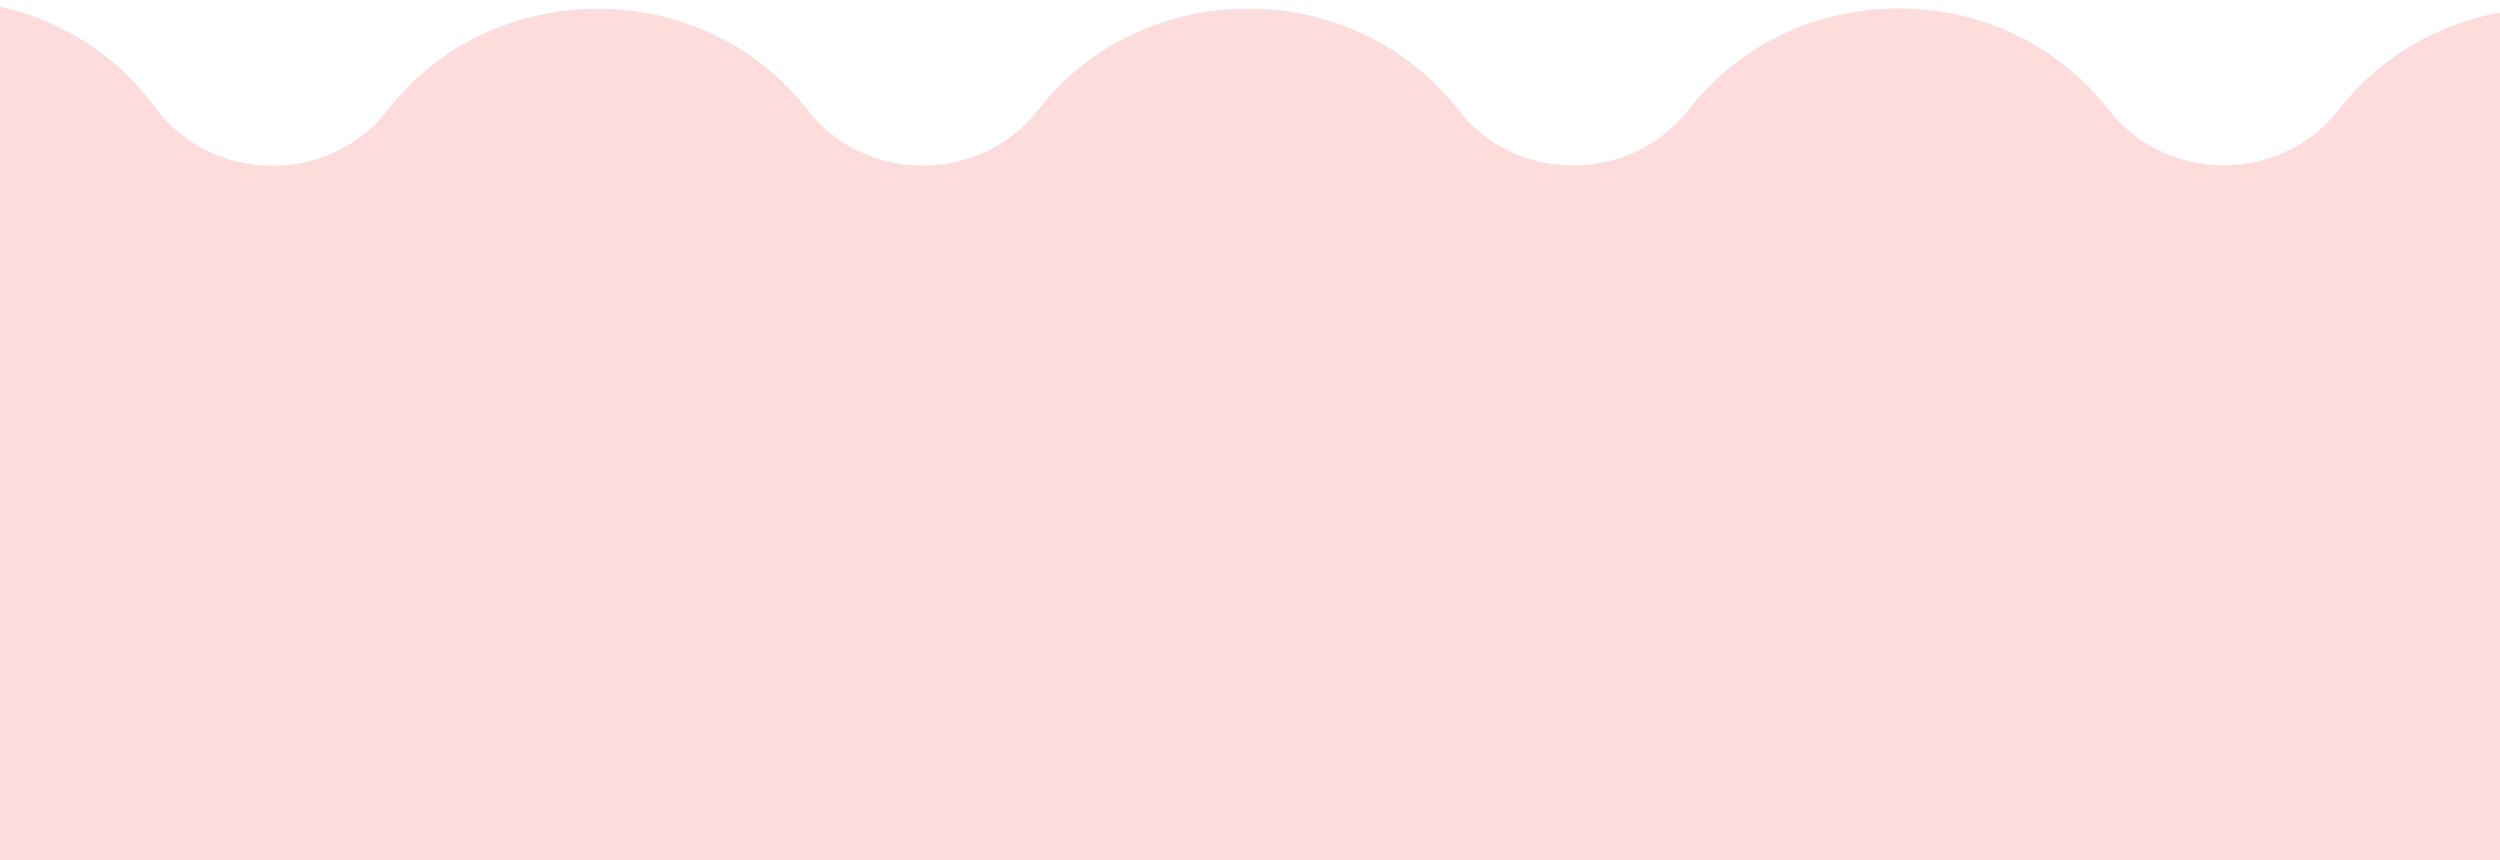 <svg width="375" height="129" viewBox="0 0 375 129" fill="none" xmlns="http://www.w3.org/2000/svg">
<g clip-path="url(#clip0_185_21765)">
<path fill-rule="evenodd" clip-rule="evenodd" d="M1.059 284.042C-11.89 284.398 -25.239 284.582 -39 284.582V13.441C-31.201 4.569 -19.833 -0.303 -7.778 0.015C4.277 0.359 15.316 5.894 22.565 15.188L23.609 16.539C27.673 21.782 33.906 24.801 40.689 24.854C47.471 24.907 53.76 21.968 57.906 16.804L58.538 16.009C66.062 6.661 77.375 1.312 89.65 1.312H89.979C102.364 1.418 113.732 6.953 121.174 16.513C125.238 21.756 131.471 24.775 138.254 24.828H138.446C145.146 24.828 151.352 21.915 155.471 16.777L156.103 15.983C163.627 6.635 174.968 1.286 187.215 1.286H187.545C199.929 1.392 211.297 6.926 218.739 16.486C222.803 21.729 229.037 24.748 235.819 24.801C242.602 24.854 248.863 21.915 253.037 16.751L253.668 15.957C261.192 6.609 272.506 1.259 284.78 1.259H285.11C297.494 1.365 308.863 6.9 316.304 16.46C320.368 21.703 326.602 24.722 333.384 24.775H333.577C340.277 24.775 346.483 21.862 350.602 16.724L351.233 15.93C358.757 6.582 370.098 1.233 382.346 1.233H382.675C395.06 1.339 406.428 6.873 413.87 16.433C417.934 21.676 424.167 24.695 430.95 24.748H431.142C437.842 24.748 444.048 21.835 448.167 16.698L448.799 15.903C456.405 6.476 467.856 1.127 480.24 1.206C492.625 1.312 503.993 6.847 511.435 16.407C515.499 21.65 521.732 24.669 528.515 24.722C535.298 24.775 541.586 21.835 545.732 16.671L546.364 15.877C553.97 6.45 565.421 1.1 577.805 1.18C590.19 1.286 601.558 6.82 609 16.38L608.484 79H1921.06V937H1.059V284.042ZM528.471 41.935H528.378C527.248 41.925 526.696 42.323 526.621 43.047C527.23 42.676 527.847 42.306 528.471 41.935Z" fill="#FFDCDC"/>
</g>
<defs>
<clipPath id="clip0_185_21765">
<rect width="375" height="129" fill="white"/>
</clipPath>
</defs>
</svg>
